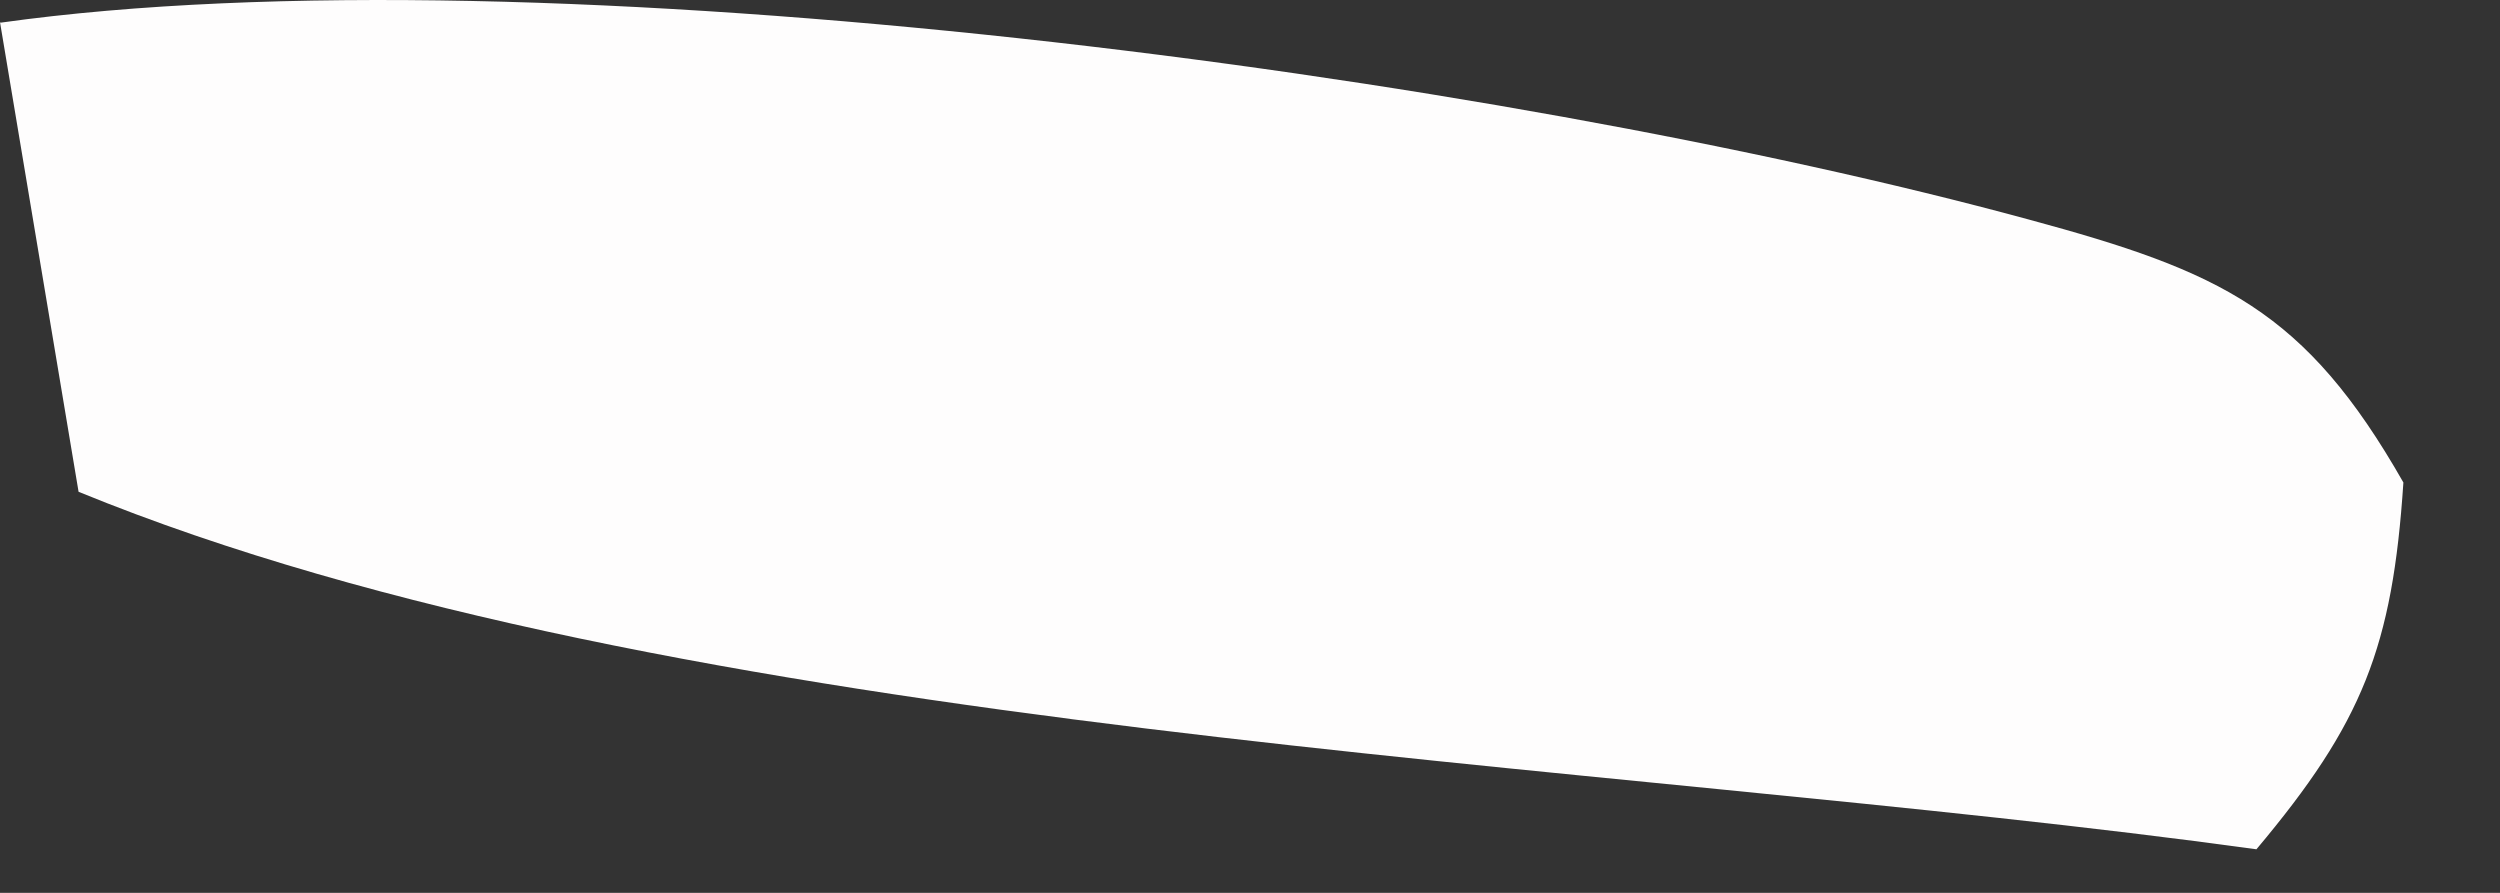 <?xml version="1.0" encoding="utf-8"?>
<svg xmlns="http://www.w3.org/2000/svg" fill="none" height="100%" overflow="visible" preserveAspectRatio="none" style="display: block;" viewBox="0 0 14 5" width="100%">
<rect x="0" y="0" width="14" height="5" fill="#333333" stroke="none"/>
<path d="M0.003 0.127C3.041 -0.299 8.38 0.418 11.36 1.229C12.439 1.521 12.909 1.736 13.459 2.702C13.398 3.623 13.231 4.048 12.636 4.756C8.958 4.248 3.791 4.127 0.44 2.754L0 0.124L0.003 0.127Z" fill="#FEFDFD" id="Vector"/>
</svg>